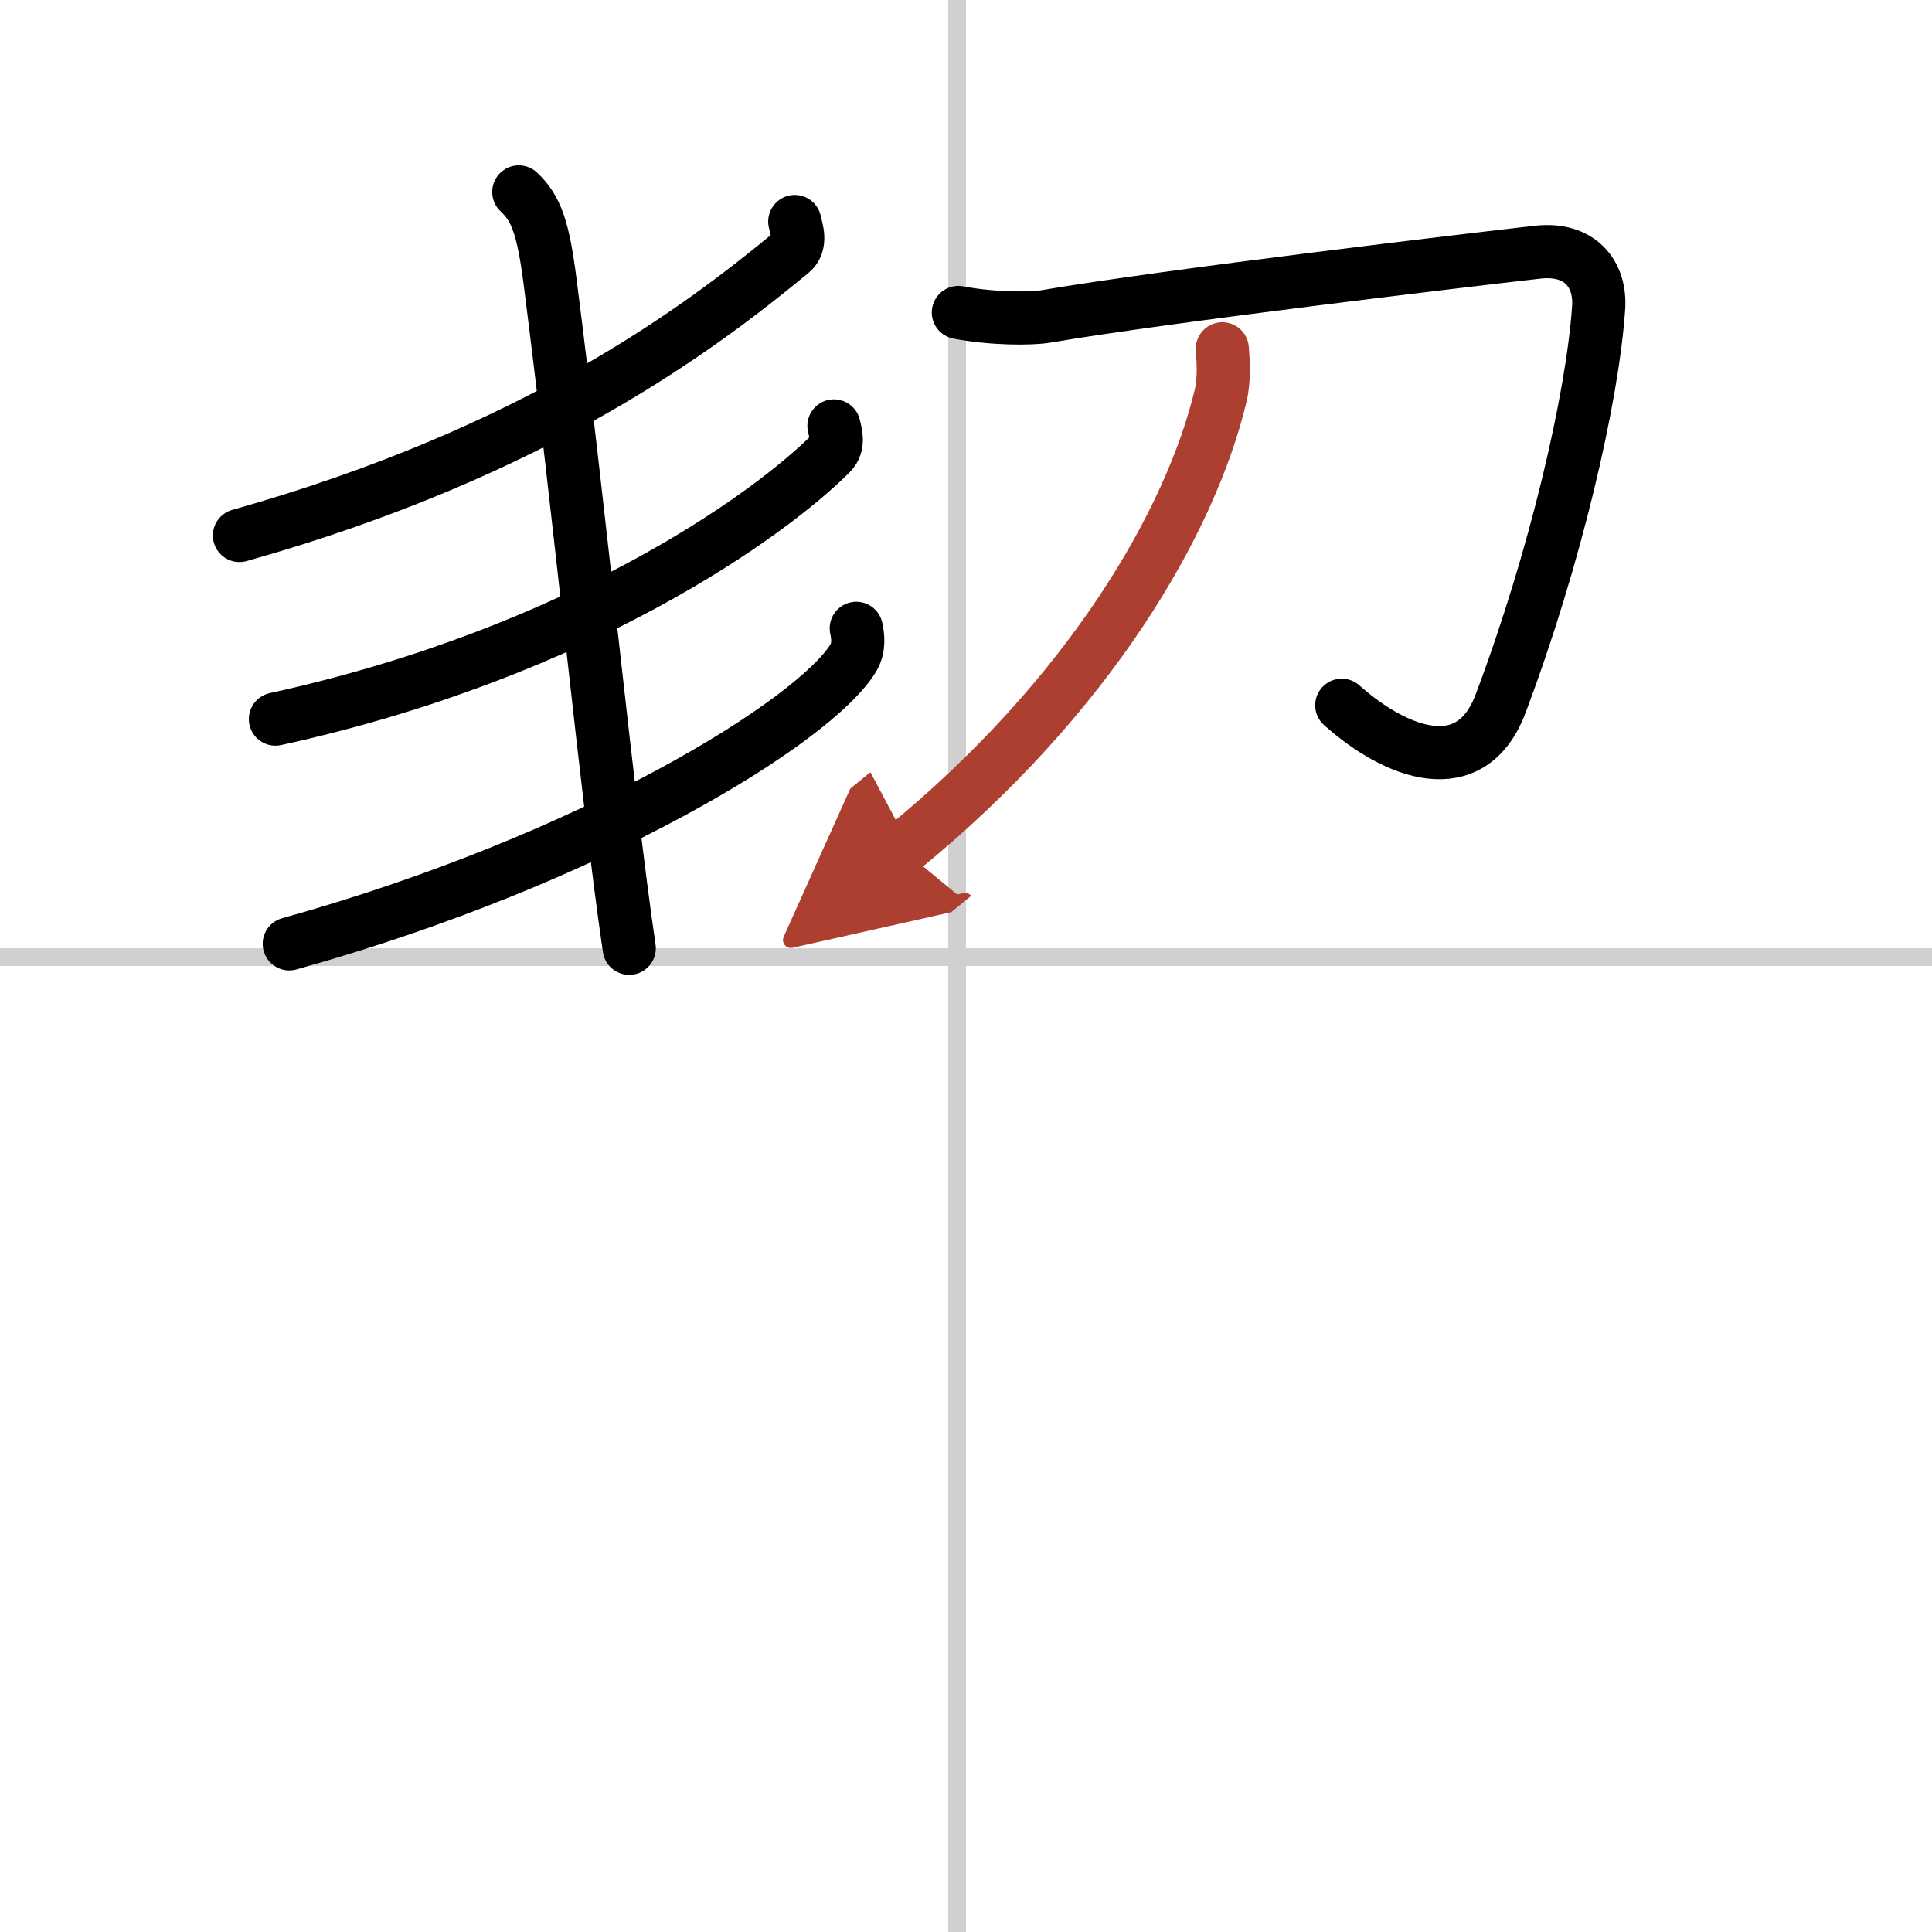 <svg width="400" height="400" viewBox="0 0 109 109" xmlns="http://www.w3.org/2000/svg"><defs><marker id="a" markerWidth="4" orient="auto" refX="1" refY="5" viewBox="0 0 10 10"><polyline points="0 0 10 5 0 10 1 5" fill="#ad3f31" stroke="#ad3f31"/></marker></defs><g fill="none" stroke="#000" stroke-linecap="round" stroke-linejoin="round" stroke-width="3"><rect width="100%" height="100%" fill="#fff" stroke="#fff"/><line x1="54" x2="54" y2="109" stroke="#d0d0d0" stroke-width="1"/><line x2="109" y1="54" y2="54" stroke="#d0d0d0" stroke-width="1"/><path d="M44.84,12.5c0.09,0.43,0.41,1.25-0.18,1.74C39.5,18.5,30.25,25.5,13.51,30.21"/><path d="m47.05 24.03c0.09 0.39 0.32 1.06-0.18 1.56-3.42 3.42-14.11 11.2-31.33 14.98"/><path d="m48.31 35.45c0.09 0.42 0.19 1.08-0.18 1.69-2.18 3.55-14.69 11.34-31.81 16.11"/><path d="M29.27,10.83c0.98,0.92,1.37,2.01,1.76,5.02C32.75,29.25,34.25,45,35.5,53.5"/><path d="m54.07 17.63c1.93 0.37 4.13 0.36 4.95 0.22 6.72-1.15 23.99-3.2 27.71-3.62 2.42-0.28 3.6 1.24 3.46 3.16-0.35 5.08-2.44 14.11-5.53 22.31-1.68 4.45-5.91 2.81-8.96 0.09"/><path d="m68.96 19.68c0.05 0.66 0.13 1.72-0.1 2.67-1.69 7.05-7.35 16.9-17.96 25.56" marker-end="url(#a)" stroke="#ad3f31"/></g></svg>
